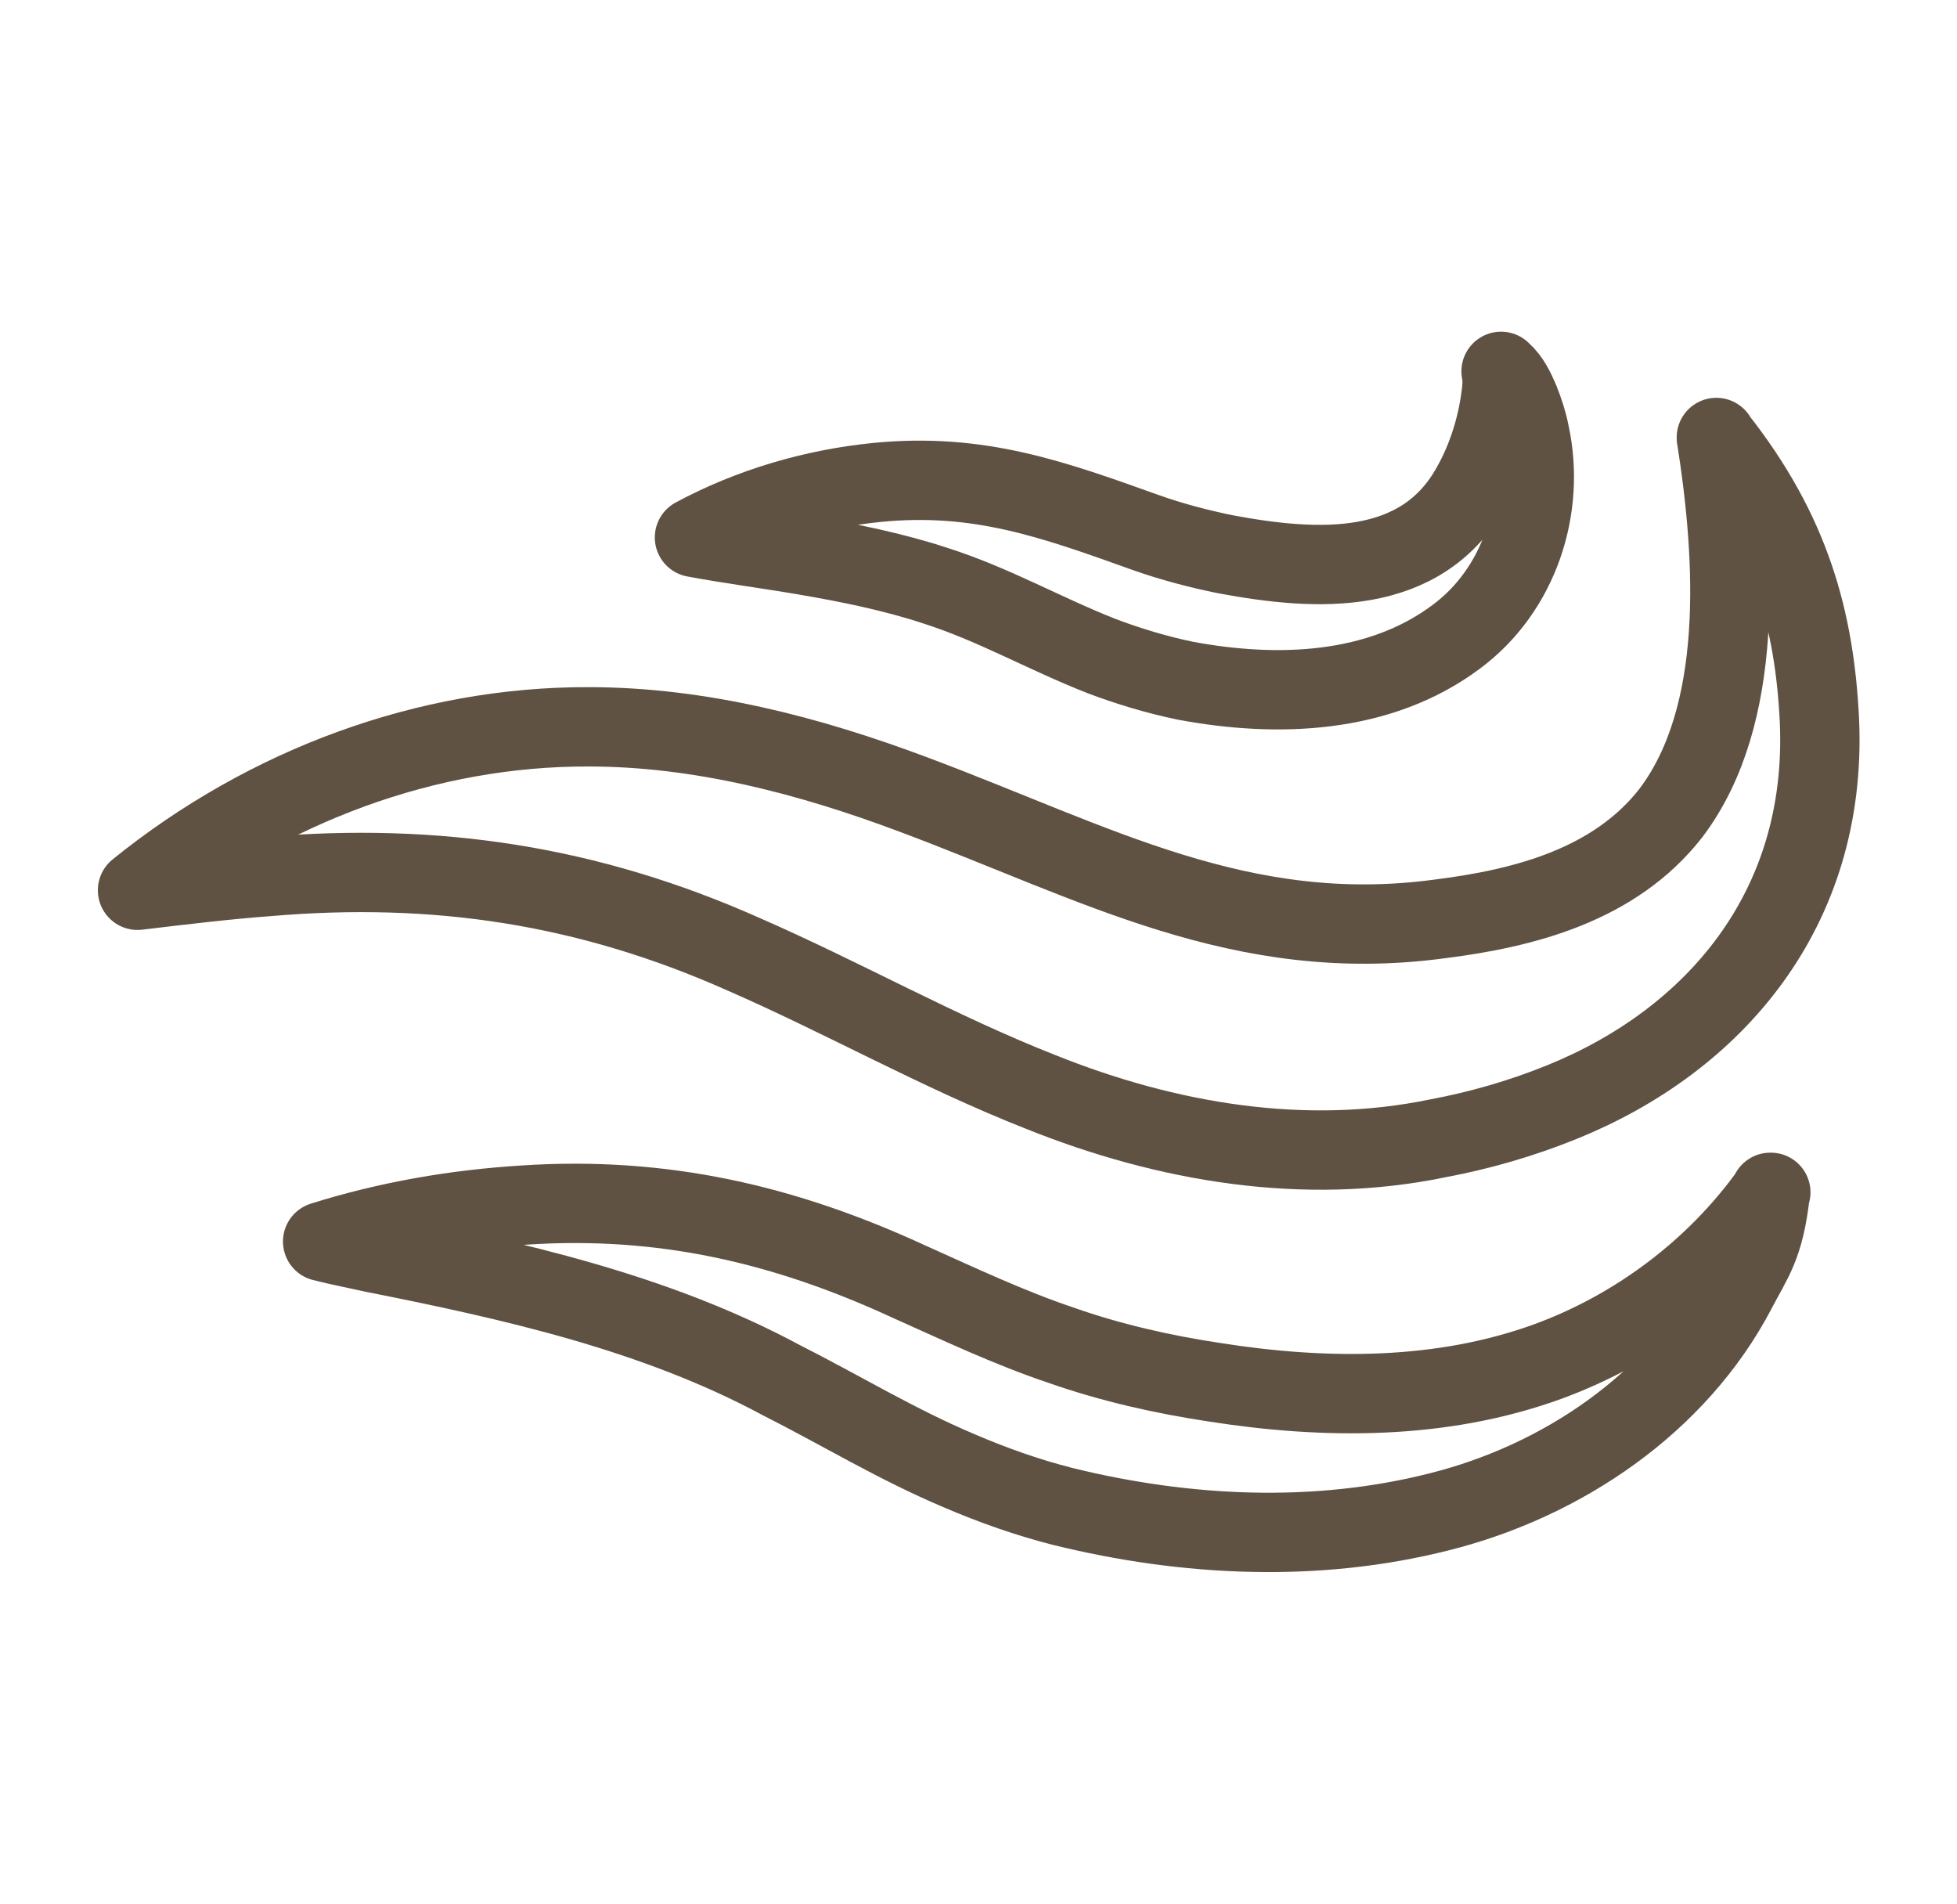 <?xml version="1.0" encoding="UTF-8"?>
<svg id="Laag_1" data-name="Laag 1" xmlns="http://www.w3.org/2000/svg" viewBox="0 0 37 36">
  <defs>
    <style>
      .cls-1 {
        fill: none;
        stroke: #5f5243;
        stroke-linecap: square;
        stroke-linejoin: round;
        stroke-width: 1.5px;
      }
    </style>
  </defs>
  <path class="cls-1" d="M32.45,8.28c1.4,1.77,1.86,3.44,1.95,5.36.15,3.56-2,6.03-4.86,7.19-.76.31-1.56.54-2.36.69-2.52.52-5.12.08-7.51-.88-1.93-.76-3.73-1.78-5.61-2.6-2.94-1.31-5.82-1.74-8.99-1.47-.81.06-1.63.16-2.47.26,2.45-1.98,5.48-3.1,8.53-3.09,2.1,0,4.17.54,6.14,1.28,3.45,1.29,6.2,2.86,9.96,2.35,1.59-.2,3.3-.64,4.36-2,1.4-1.85,1.22-4.82.86-7.1h0Z"/>
  <path class="cls-1" d="M28.39,7.03c.16.14.26.35.34.54.08.2.15.41.19.62.31,1.41-.2,2.97-1.39,3.85-1.46,1.09-3.39,1.15-5.11.83-.54-.11-1.1-.28-1.6-.47-1.09-.43-2.04-.98-3.14-1.33-.79-.26-1.63-.43-2.45-.57-.7-.12-1.4-.21-2.1-.34,1.06-.57,2.25-.92,3.45-1.04,1.93-.19,3.33.32,5.09.95.48.17,1.01.31,1.51.41,1.72.32,3.7.44,4.65-1.3.26-.46.45-1.03.53-1.57.03-.2.06-.4.02-.59h0Z"/>
  <path class="cls-1" d="M33.47,22.54c-.11,1.02-.34,1.27-.64,1.85-1.12,2.14-3.3,3.61-5.62,4.19-2.33.59-4.79.47-7.11-.1-.67-.17-1.32-.4-1.95-.67-1.19-.5-2.27-1.16-3.38-1.72-2.38-1.28-5.06-1.88-7.73-2.41-.31-.07-.63-.13-.94-.21,1.24-.39,2.52-.61,3.82-.69,2.61-.17,4.91.36,7.27,1.45.96.43,1.89.87,2.87,1.2.94.33,1.91.55,2.9.7,2.1.33,4.29.34,6.3-.39,1.67-.61,3.18-1.74,4.22-3.2h0Z"/>
</svg>